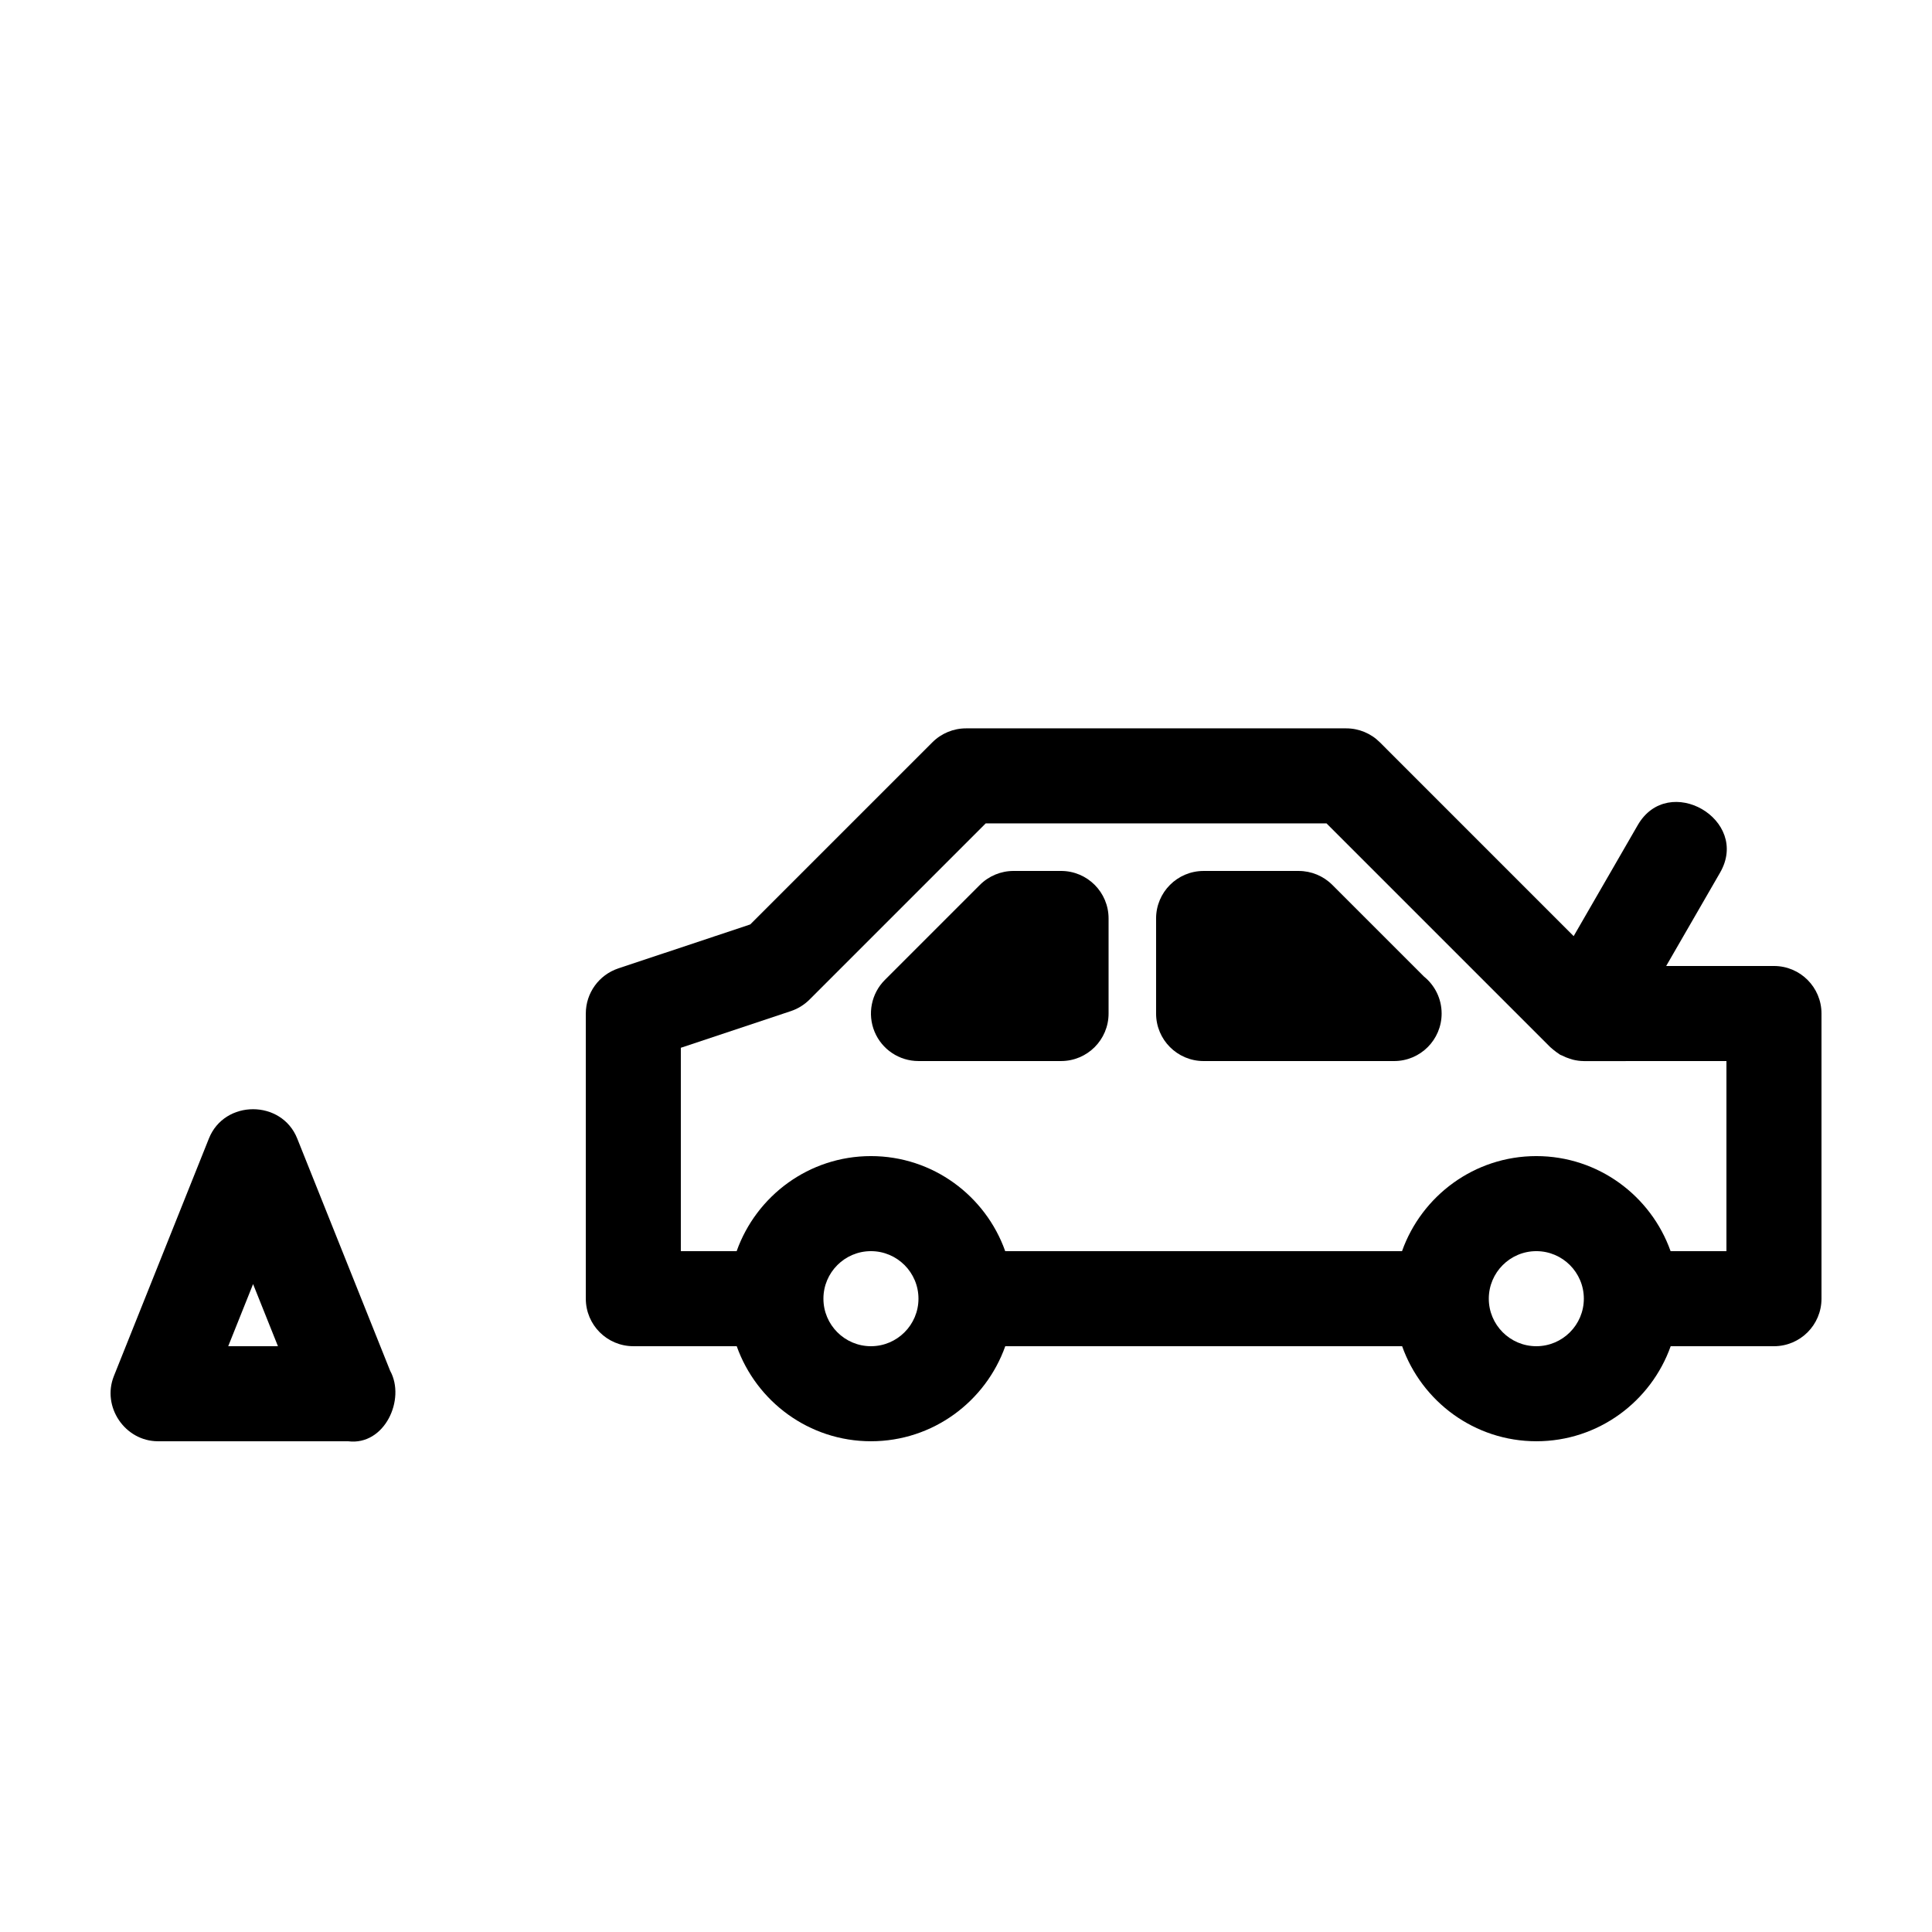 <?xml version="1.0" encoding="UTF-8"?>
<!-- The Best Svg Icon site in the world: iconSvg.co, Visit us! https://iconsvg.co -->
<svg fill="#000000" width="800px" height="800px" version="1.1" viewBox="144 144 512 512" xmlns="http://www.w3.org/2000/svg">
 <g>
  <path d="m614.12 400h-28.566l14.281-24.738c8.125-14.066-13.699-26.66-21.816-12.594l-16.984 29.418-51.363-51.375c-2.363-2.359-5.566-3.688-8.906-3.688h-100.76c-3.34 0-6.543 1.328-8.906 3.688l-48.281 48.273-34.965 11.652c-5.144 1.727-8.609 6.535-8.609 11.957v75.57c0 6.957 5.637 12.594 12.594 12.594h27.398c5.203 14.652 19.164 25.191 35.586 25.191 16.418 0 30.379-10.539 35.586-25.191h105.17c5.203 14.652 19.164 25.191 35.586 25.191 16.418 0 30.379-10.539 35.586-25.191l27.371 0.004c6.957 0 12.594-5.637 12.594-12.594v-75.57c0-6.961-5.637-12.598-12.594-12.598zm-239.31 100.76c-6.949 0-12.594-5.648-12.594-12.594-0.004-6.949 5.644-12.598 12.594-12.598 6.949 0 12.594 5.648 12.594 12.594 0 6.949-5.648 12.598-12.594 12.598zm176.33 0c-6.949 0-12.594-5.648-12.594-12.594 0-6.949 5.648-12.598 12.594-12.598 6.949 0 12.594 5.648 12.594 12.594 0.004 6.949-5.644 12.598-12.594 12.598zm50.383-25.191h-14.801c-5.203-14.652-19.164-25.191-35.586-25.191-16.418 0-30.379 10.539-35.586 25.191h-105.16c-5.203-14.652-19.164-25.191-35.586-25.191-16.418 0-30.379 10.539-35.586 25.191h-14.793v-53.898l29.176-9.723c1.855-0.621 3.535-1.664 4.922-3.043l46.691-46.691h90.332l59.289 59.289c0.082 0.082 0.188 0.141 0.266 0.223 0.301 0.289 0.641 0.539 0.973 0.801 0.336 0.262 0.676 0.523 1.039 0.746 0.117 0.07 0.211 0.168 0.328 0.238 0.16 0.098 0.344 0.121 0.504 0.207 0.66 0.344 1.344 0.625 2.055 0.852 0.281 0.09 0.559 0.191 0.848 0.258 0.926 0.223 1.875 0.363 2.848 0.367 0.012 0 0.02 0.004 0.031 0.004h0.004 0.004l37.789-0.004z"/>
  <path d="m497.07 378.5c-2.363-2.359-5.57-3.688-8.91-3.688h-25.191c-6.957 0-12.594 5.637-12.594 12.594v25.191c0 6.957 5.637 12.594 12.594 12.594h50.383c0.035 0.004 0.074 0.004 0.102 0 6.957 0 12.594-5.637 12.594-12.594 0-3.961-1.824-7.492-4.684-9.805z"/>
  <path d="m425.19 374.81h-12.594c-3.34 0-6.543 1.328-8.906 3.688l-25.191 25.191c-3.602 3.602-4.68 9.02-2.731 13.73 1.949 4.703 6.543 7.769 11.637 7.769h37.785c6.957 0 12.594-5.637 12.594-12.594v-25.191c0.004-6.957-5.633-12.594-12.594-12.594z"/>
  <path d="m222.76 445.7c-4.137-10.328-19.254-10.328-23.391 0l-25.191 62.977c-3.25 8.145 2.949 17.273 11.699 17.273h50.383c9.691 1.211 15.297-11.141 11.133-18.676zm-18.281 55.062 6.59-16.469 6.59 16.469z"/>
 </g>
</svg>